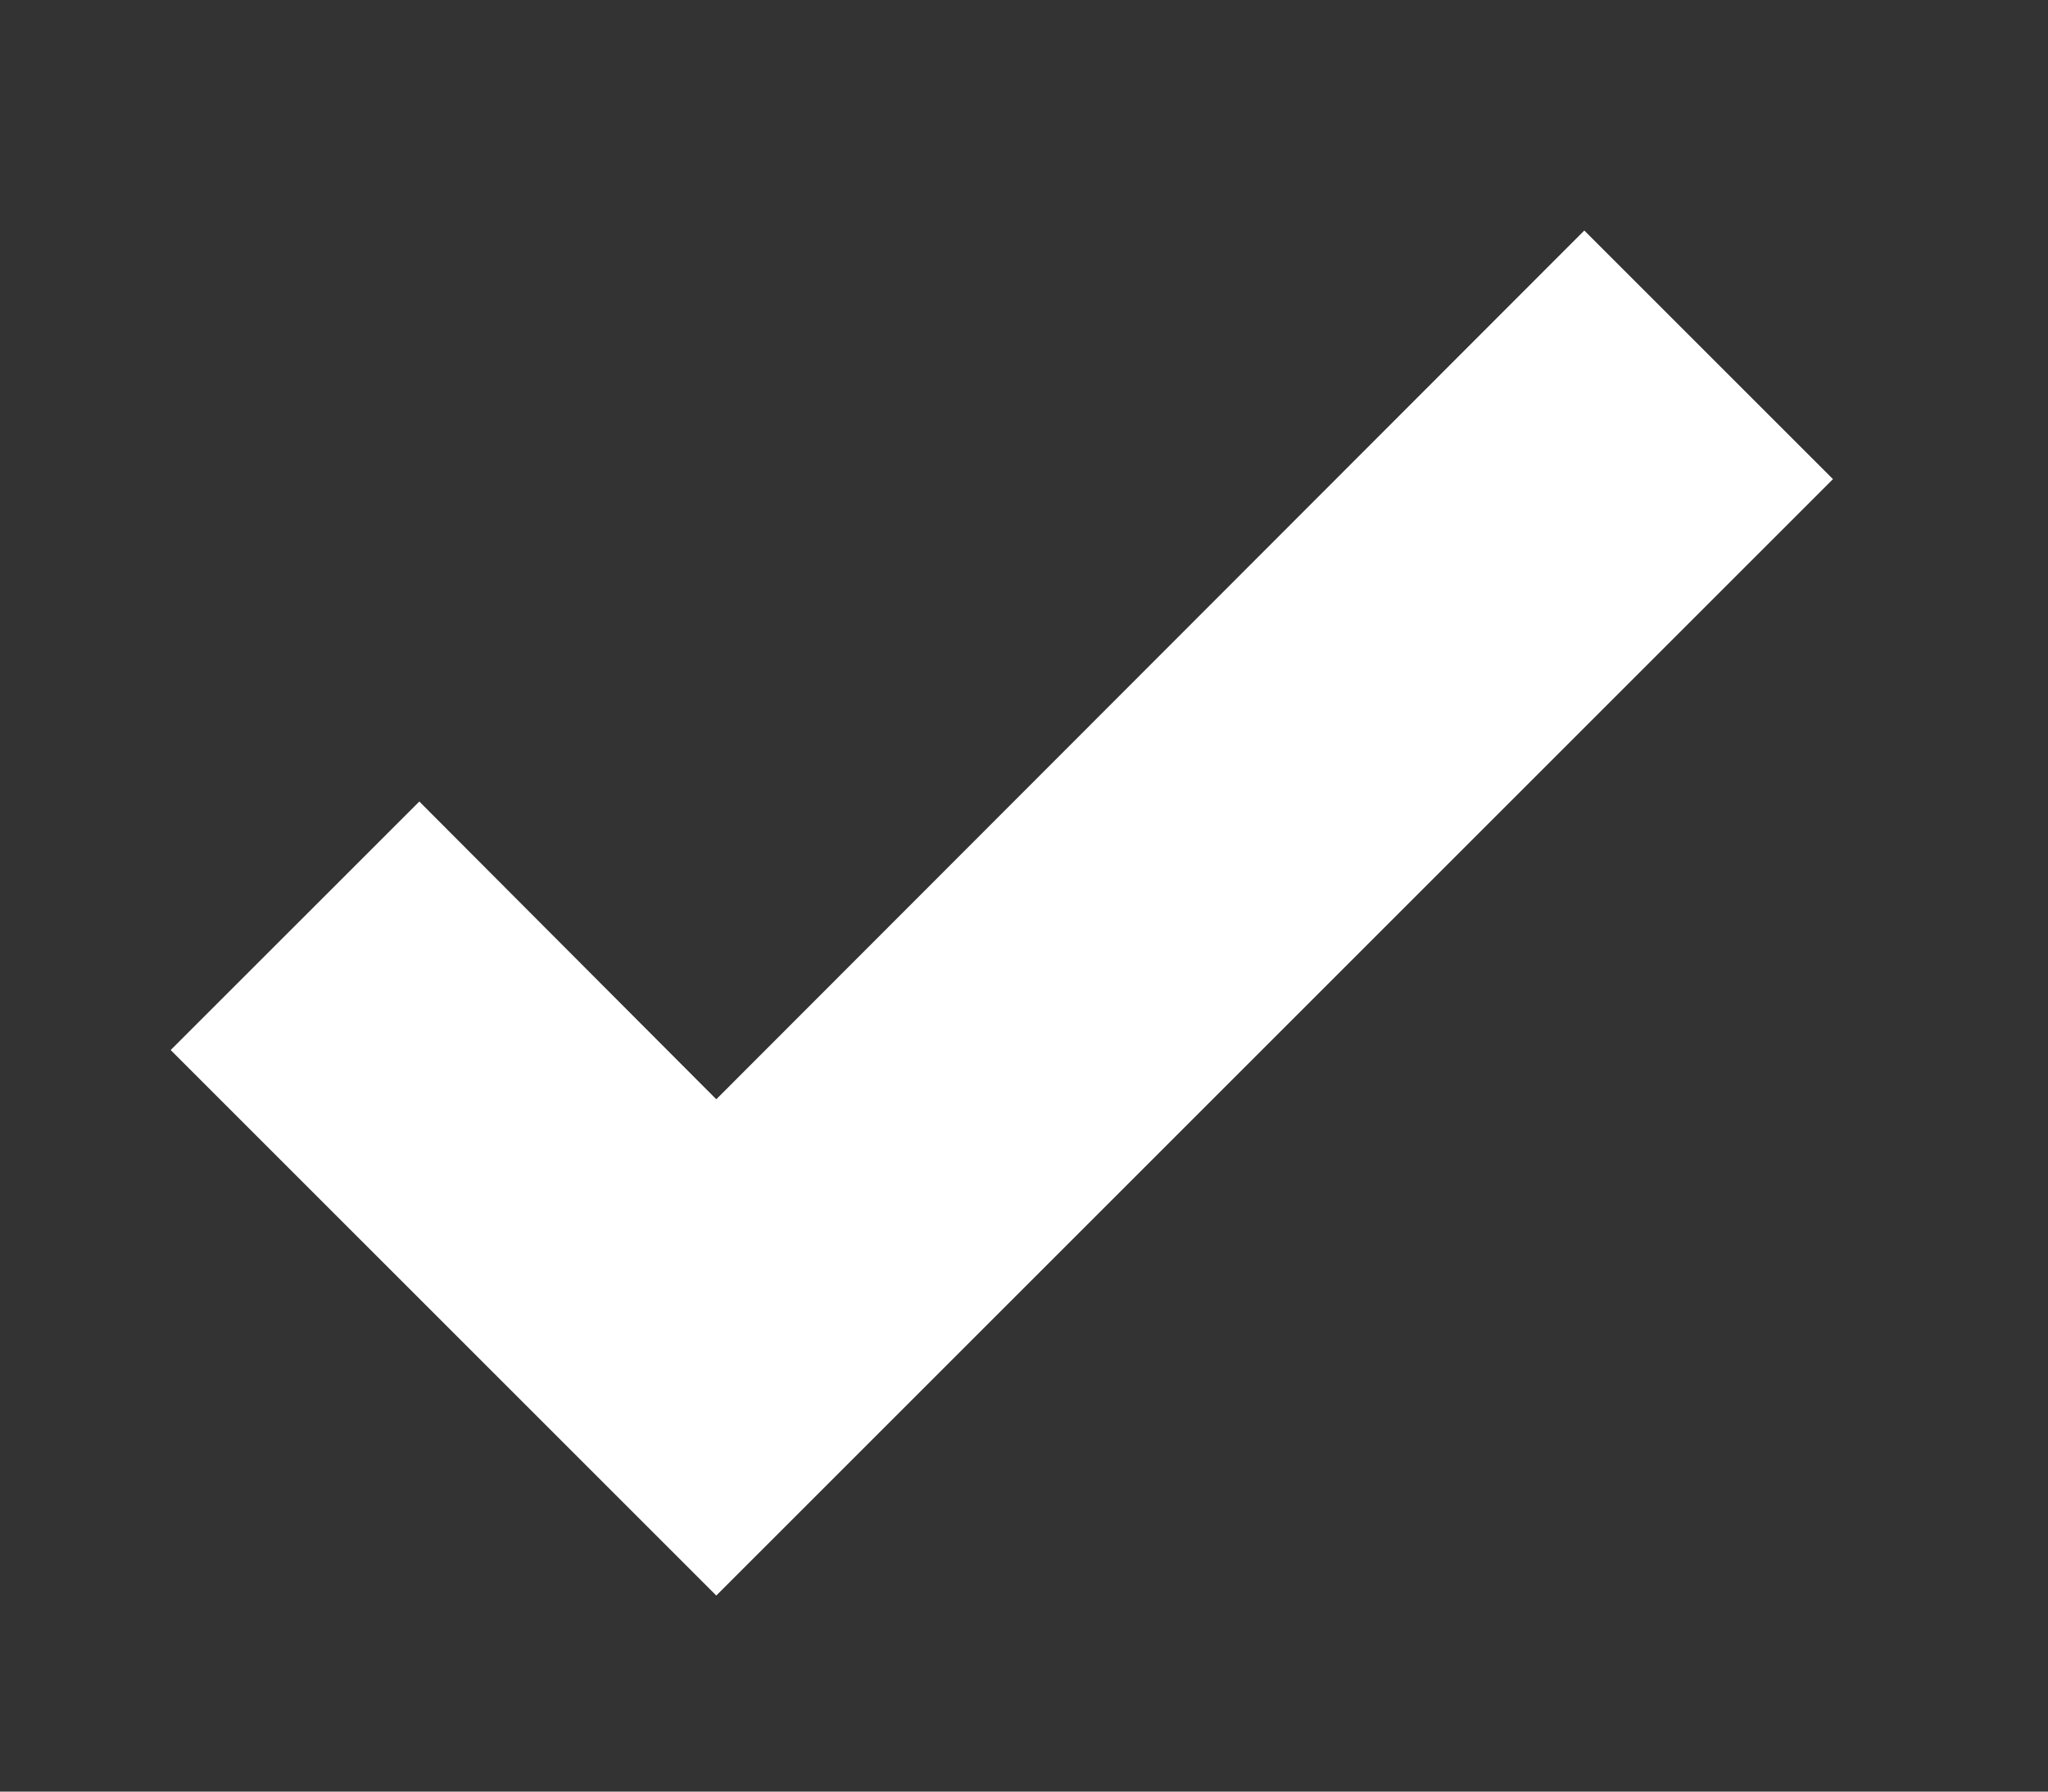 <svg width="24" height="21" viewBox="0 0 24 21" fill="none" xmlns="http://www.w3.org/2000/svg">
<rect x="0" y="0" width="24" height="21" fill="#333333" stroke="none"/>
<path d="M8.394 18.702L2 12.308L4.914 9.395L8.394 12.885L18.566 2.702L21.48 5.616L8.394 18.702Z" fill="white"/>
</svg>
